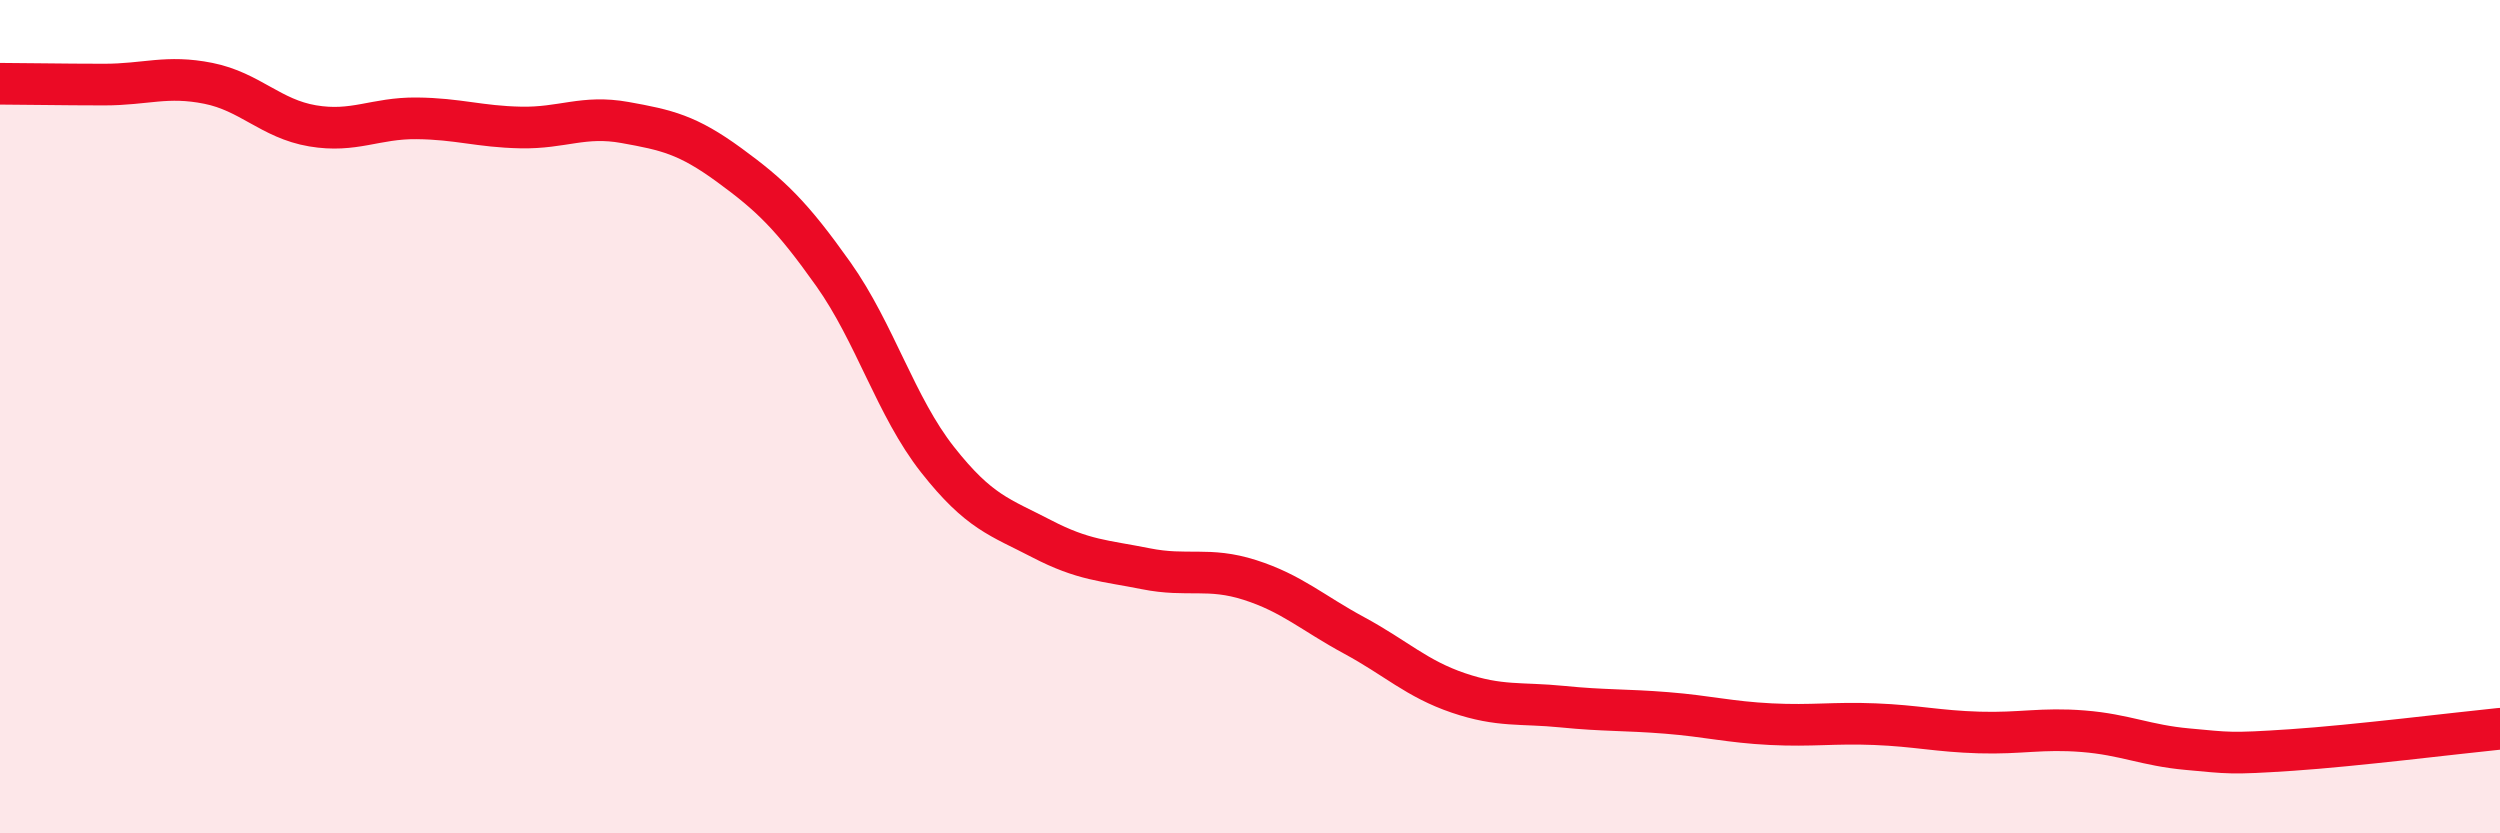 
    <svg width="60" height="20" viewBox="0 0 60 20" xmlns="http://www.w3.org/2000/svg">
      <path
        d="M 0,2.01 C 0.5,2.01 1.5,2.03 2.5,2.03 C 3.5,2.03 4,1.8 5,2 C 6,2.2 6.5,2.85 7.5,3.02 C 8.5,3.19 9,2.83 10,2.84 C 11,2.85 11.5,3.04 12.5,3.06 C 13.5,3.08 14,2.76 15,2.94 C 16,3.12 16.5,3.23 17.5,3.96 C 18.5,4.69 19,5.17 20,6.58 C 21,7.99 21.5,9.76 22.5,11.03 C 23.5,12.3 24,12.41 25,12.93 C 26,13.45 26.5,13.45 27.5,13.65 C 28.5,13.85 29,13.6 30,13.92 C 31,14.24 31.5,14.71 32.5,15.25 C 33.5,15.79 34,16.29 35,16.63 C 36,16.97 36.5,16.86 37.5,16.96 C 38.5,17.06 39,17.03 40,17.11 C 41,17.19 41.5,17.33 42.5,17.38 C 43.5,17.43 44,17.34 45,17.38 C 46,17.42 46.5,17.55 47.5,17.58 C 48.5,17.61 49,17.47 50,17.55 C 51,17.63 51.5,17.89 52.5,17.98 C 53.5,18.07 53.5,18.1 55,18 C 56.5,17.9 59,17.59 60,17.49L60 20L0 20Z"
        fill="#EB0A25"
        opacity="0.1"
        stroke-linecap="round"
        stroke-linejoin="round"
      />
      <path
        d="M 0,2.01 C 0.5,2.01 1.5,2.03 2.5,2.03 C 3.5,2.03 4,1.8 5,2 C 6,2.2 6.5,2.85 7.5,3.02 C 8.5,3.19 9,2.83 10,2.84 C 11,2.85 11.5,3.04 12.5,3.06 C 13.5,3.08 14,2.76 15,2.94 C 16,3.12 16.5,3.23 17.5,3.96 C 18.5,4.69 19,5.17 20,6.58 C 21,7.99 21.5,9.76 22.5,11.03 C 23.5,12.3 24,12.41 25,12.93 C 26,13.45 26.5,13.45 27.5,13.65 C 28.5,13.85 29,13.6 30,13.92 C 31,14.24 31.5,14.71 32.5,15.25 C 33.5,15.79 34,16.29 35,16.63 C 36,16.97 36.5,16.86 37.5,16.96 C 38.5,17.06 39,17.03 40,17.11 C 41,17.19 41.5,17.33 42.5,17.38 C 43.5,17.43 44,17.34 45,17.38 C 46,17.42 46.5,17.55 47.5,17.58 C 48.5,17.61 49,17.47 50,17.55 C 51,17.63 51.5,17.89 52.5,17.98 C 53.5,18.07 53.5,18.1 55,18 C 56.5,17.9 59,17.59 60,17.49"
        stroke="#EB0A25"
        stroke-width="1"
        fill="none"
        stroke-linecap="round"
        stroke-linejoin="round"
      />
    </svg>
  